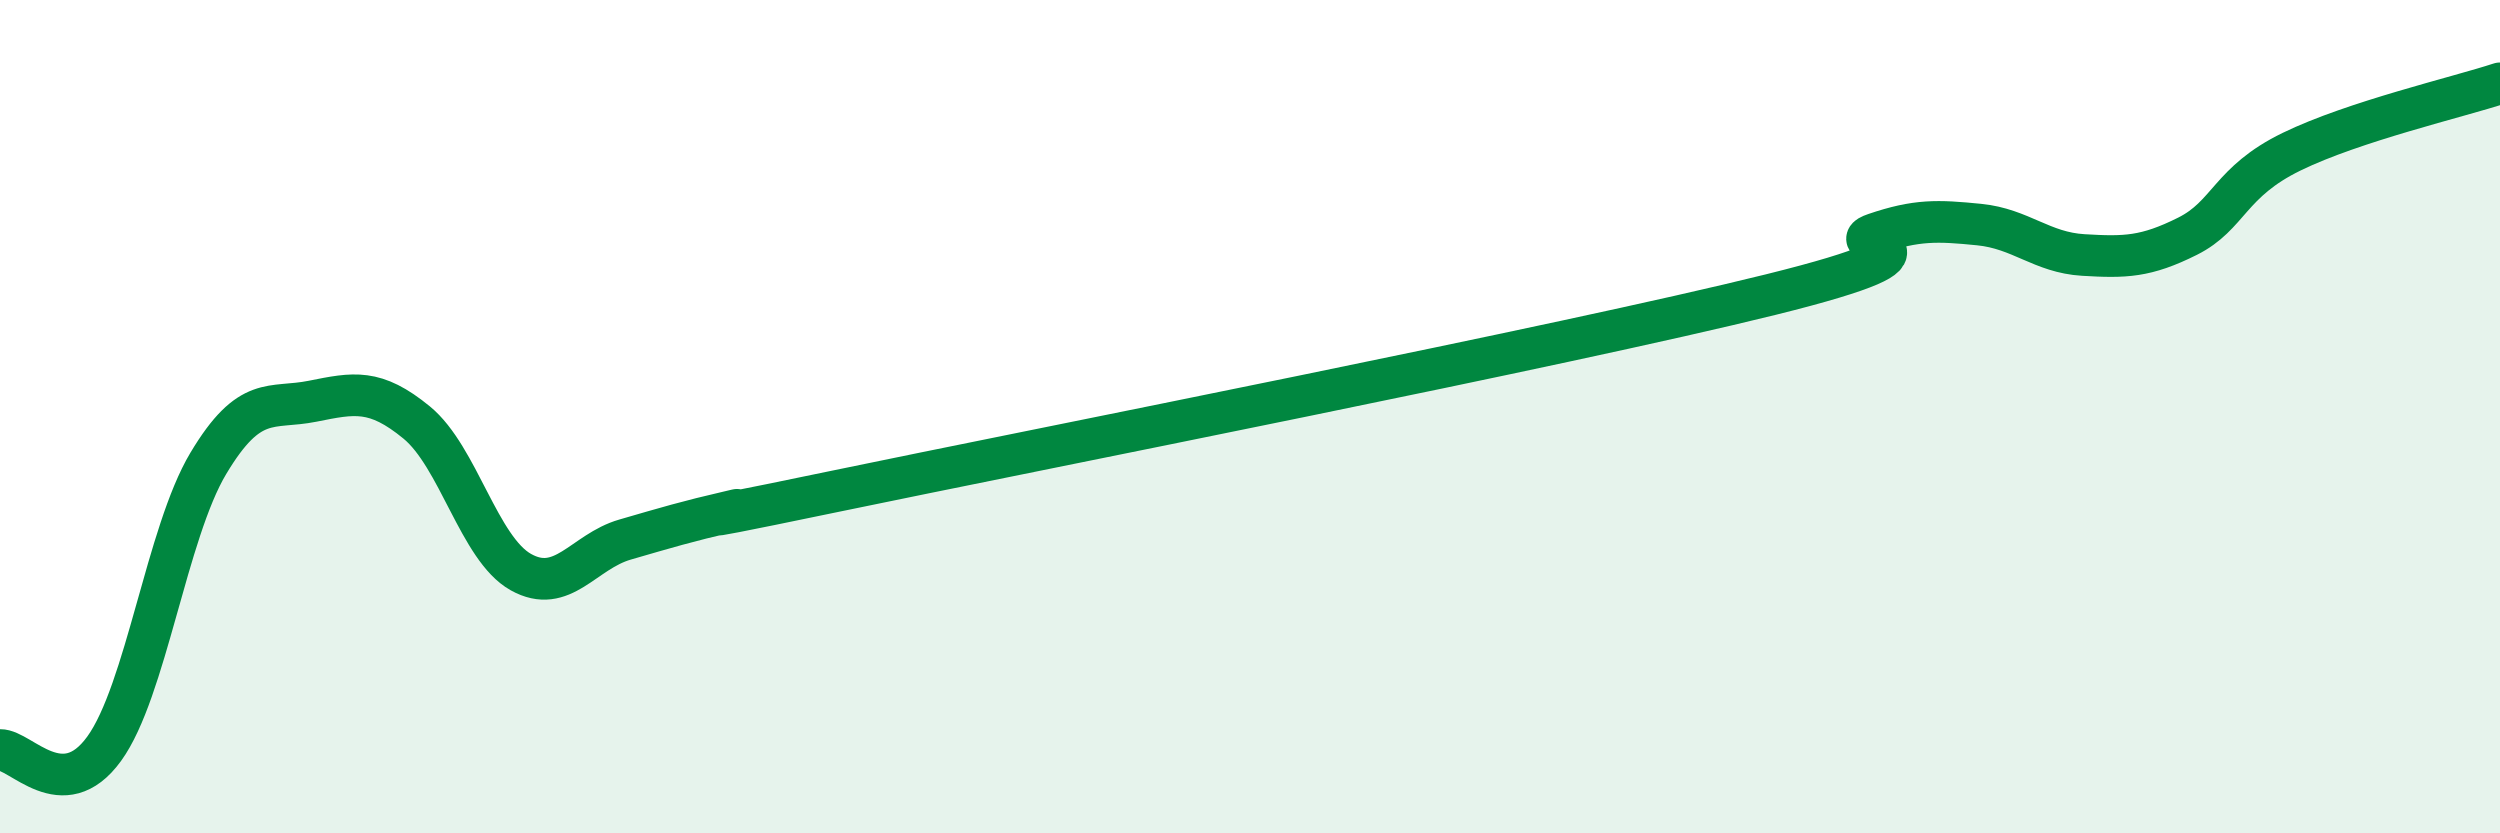
    <svg width="60" height="20" viewBox="0 0 60 20" xmlns="http://www.w3.org/2000/svg">
      <path
        d="M 0,18 C 0.5,17.99 1.5,19.35 2.5,17.97 C 3.5,16.59 4,12.79 5,11.12 C 6,9.45 6.5,9.83 7.5,9.63 C 8.5,9.43 9,9.32 10,10.14 C 11,10.96 11.5,13.17 12.5,13.73 C 13.5,14.29 14,13.24 15,12.95 C 16,12.66 16.5,12.51 17.5,12.28 C 18.5,12.05 15,12.84 20,11.8 C 25,10.76 37.5,8.31 42.5,7.07 C 47.5,5.83 44,5.95 45,5.61 C 46,5.27 46.5,5.29 47.5,5.39 C 48.5,5.49 49,6.06 50,6.12 C 51,6.18 51.5,6.17 52.5,5.67 C 53.5,5.17 53.5,4.37 55,3.64 C 56.5,2.91 59,2.33 60,2L60 20L0 20Z"
        fill="#008740"
        opacity="0.1"
        stroke-linecap="round"
        stroke-linejoin="round"
      />
      <path
        d="M 0,18 C 0.5,17.99 1.5,19.35 2.5,17.97 C 3.5,16.59 4,12.79 5,11.12 C 6,9.45 6.5,9.83 7.5,9.63 C 8.5,9.43 9,9.32 10,10.14 C 11,10.96 11.5,13.17 12.5,13.73 C 13.5,14.29 14,13.24 15,12.95 C 16,12.66 16.5,12.51 17.5,12.28 C 18.5,12.05 15,12.84 20,11.8 C 25,10.76 37.5,8.31 42.5,7.07 C 47.5,5.83 44,5.95 45,5.61 C 46,5.27 46.5,5.29 47.5,5.39 C 48.5,5.49 49,6.06 50,6.12 C 51,6.18 51.5,6.17 52.5,5.67 C 53.5,5.17 53.5,4.37 55,3.64 C 56.5,2.91 59,2.33 60,2"
        stroke="#008740"
        stroke-width="1"
        fill="none"
        stroke-linecap="round"
        stroke-linejoin="round"
      />
    </svg>
  